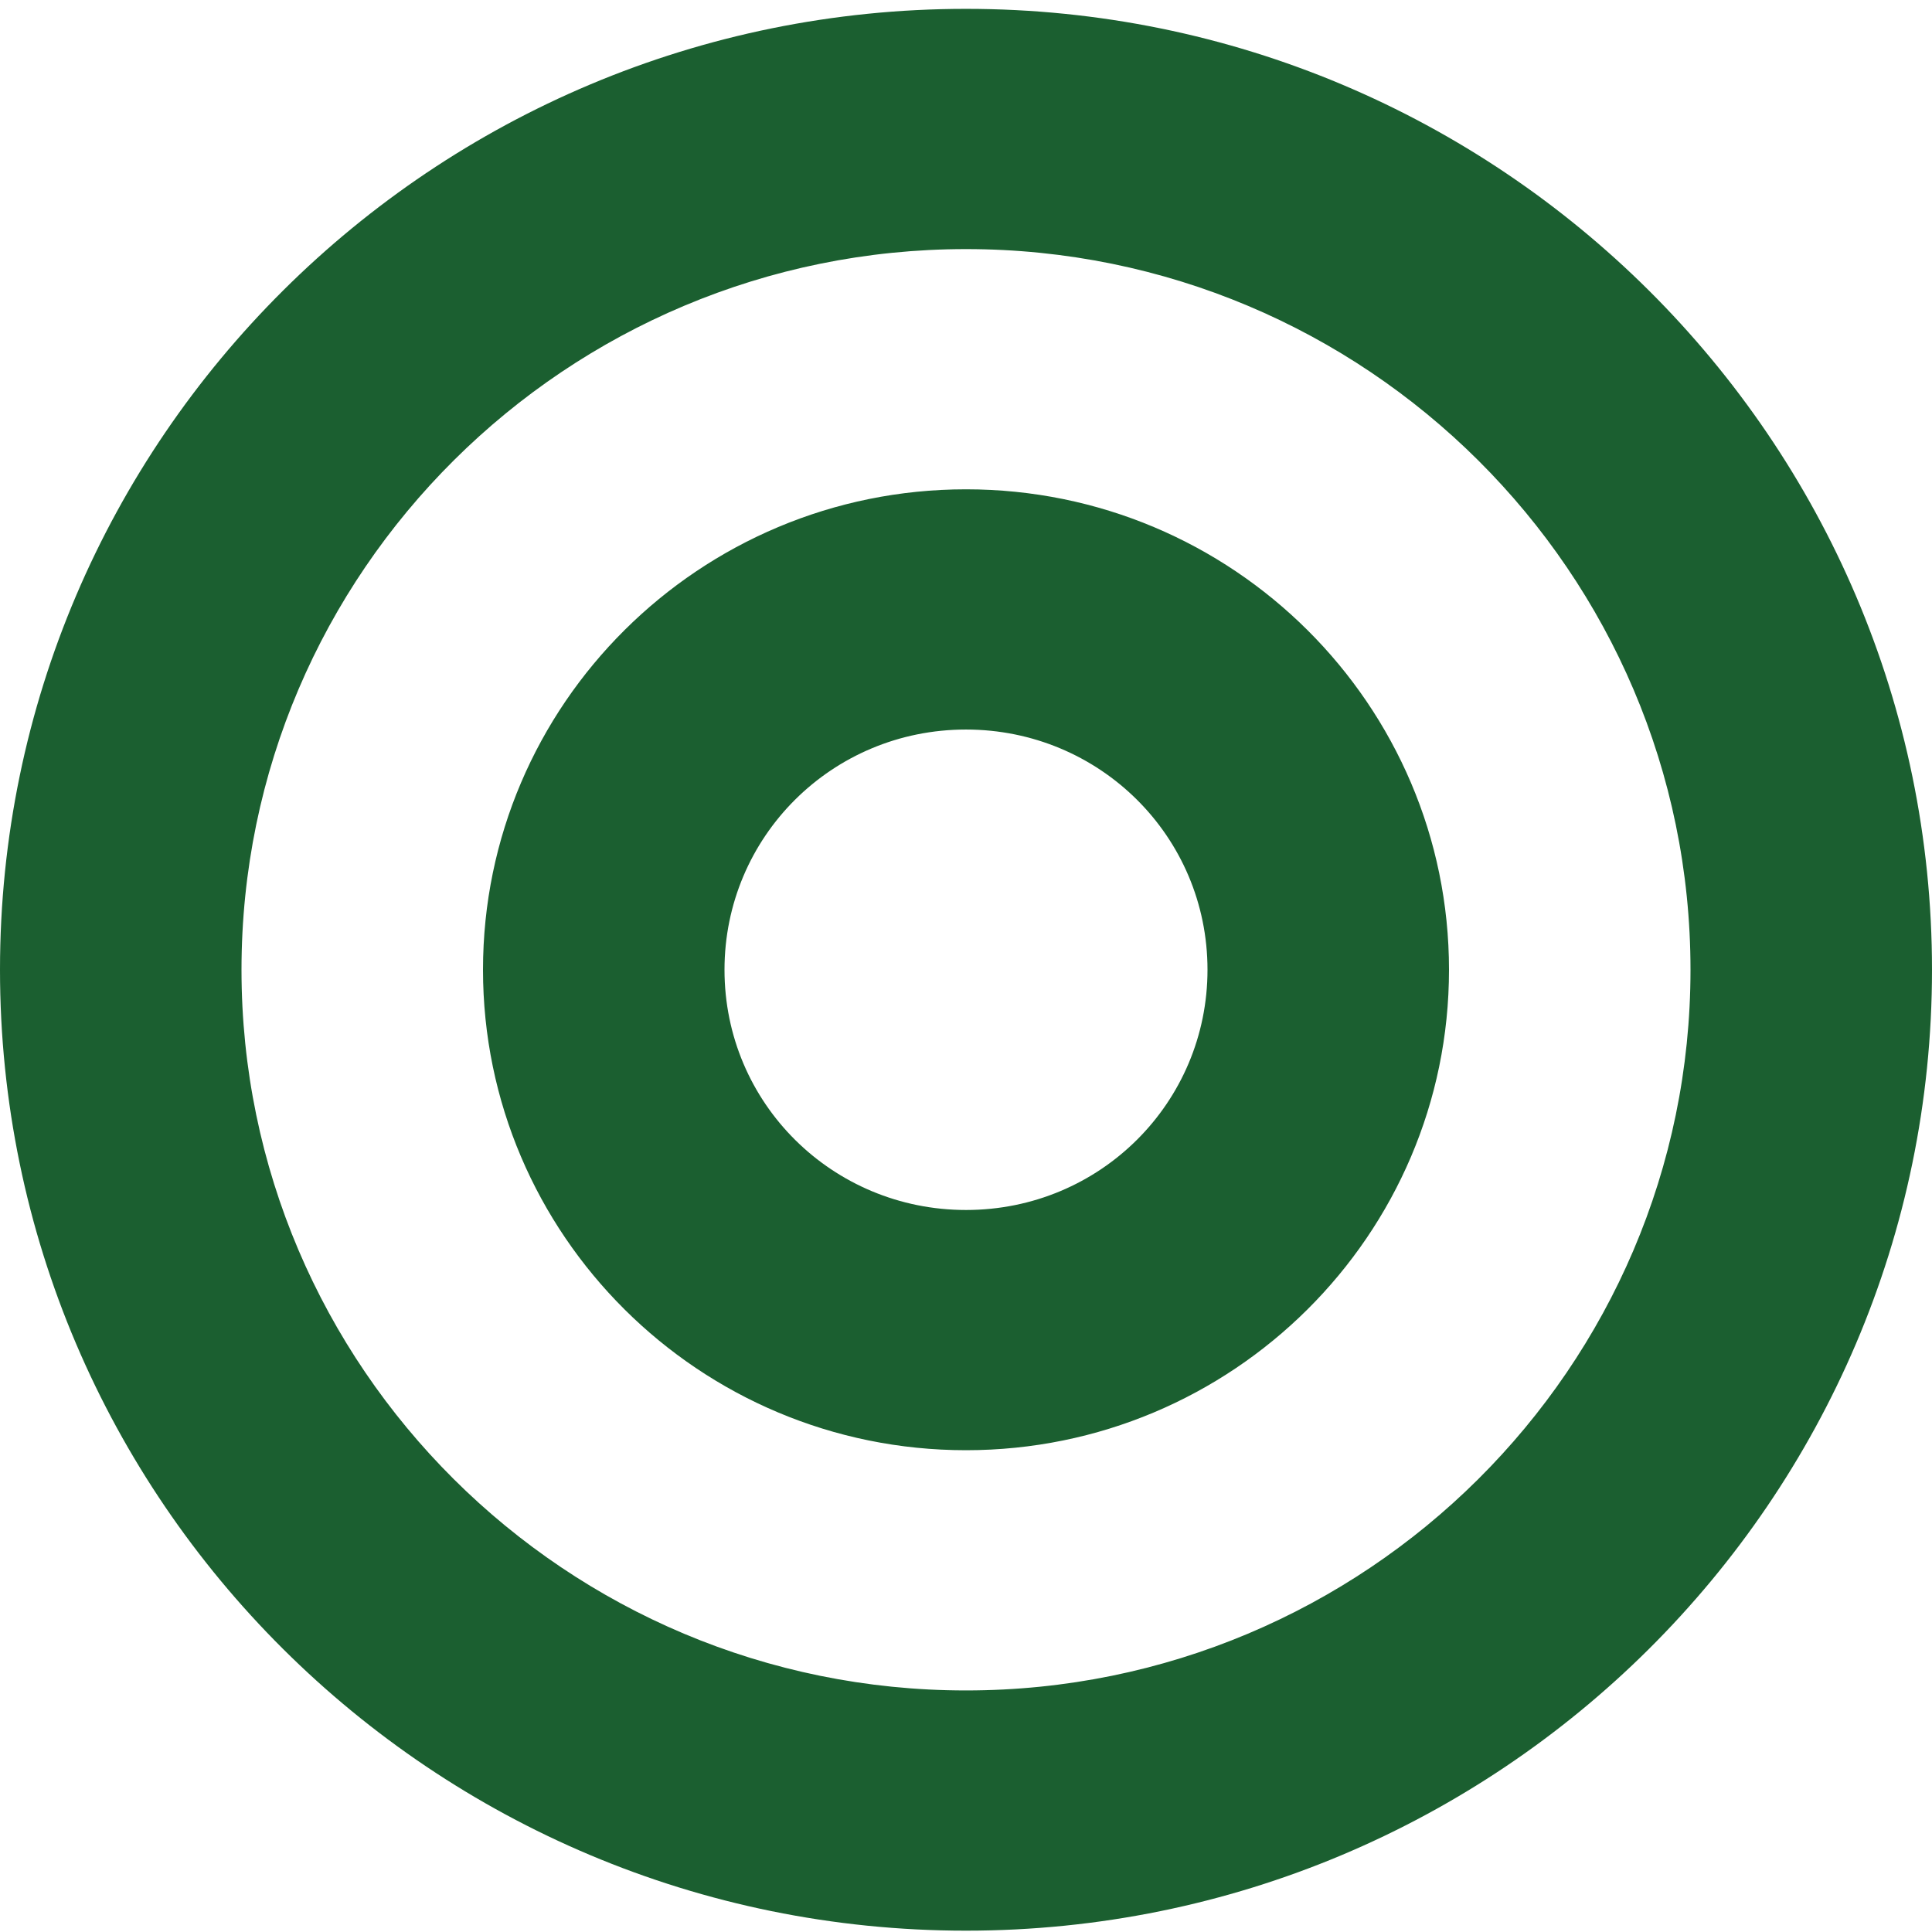 <svg xmlns="http://www.w3.org/2000/svg" width="142" height="142" viewBox="0 0 142 142" fill="none"><path fill-rule="evenodd" clip-rule="evenodd" d="M0 71.277C0 32.274 31.861 0.651 71 0.651C110.21 0.651 142 32.344 142 71.277C142 110.28 110.139 141.902 71 141.902C31.79 141.902 0 110.209 0 71.277ZM17.75 71.277C17.75 100.472 41.588 124.246 71 124.246C100.35 124.246 124.25 100.533 124.25 71.277C124.25 42.082 100.412 18.308 71 18.308C41.65 18.308 17.75 42.02 17.75 71.277ZM35.5 71.277C35.5 51.767 51.431 35.964 71 35.964C90.614 35.964 106.5 51.811 106.5 71.277C106.5 90.787 90.569 106.589 71 106.589C51.386 106.589 35.5 90.743 35.5 71.277ZM53.25 71.277C53.25 81.094 61.193 88.933 71 88.933C80.869 88.933 88.75 81.032 88.75 71.277C88.75 61.46 80.807 53.62 71 53.62C61.131 53.62 53.25 61.522 53.25 71.277Z" fill="#1B5F30"></path></svg>